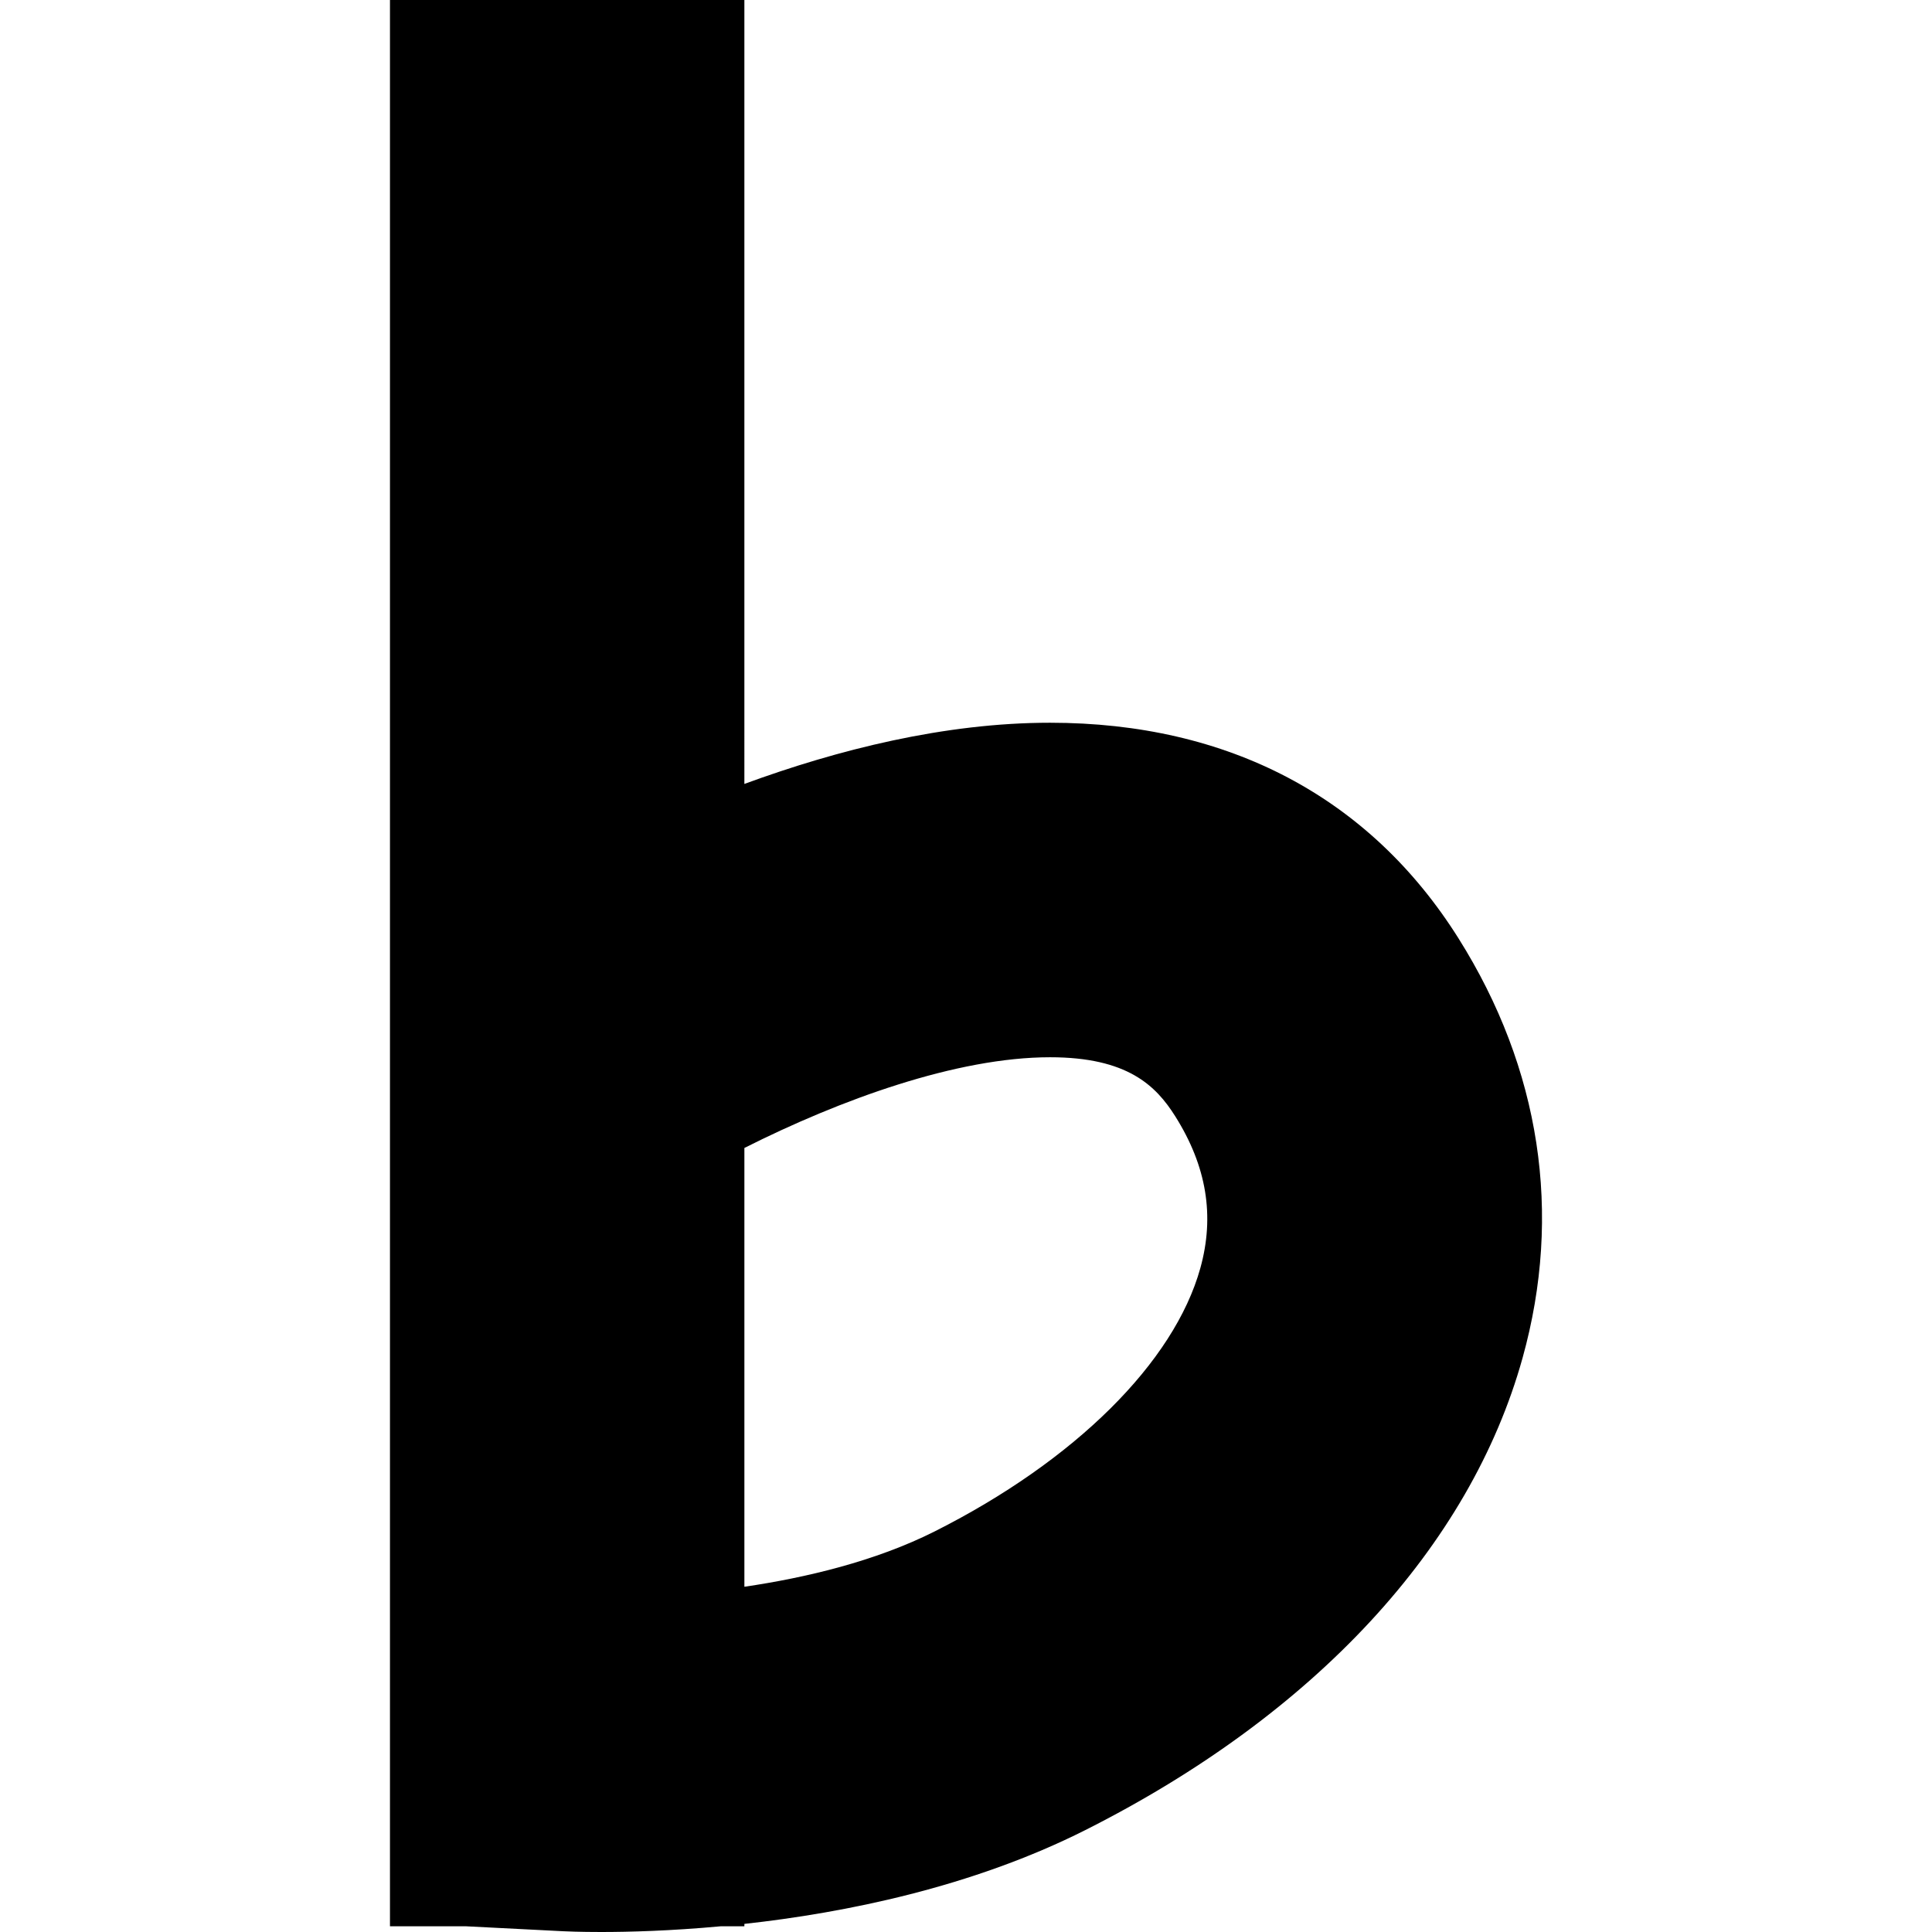<?xml version="1.0" encoding="iso-8859-1"?>
<!-- Uploaded to: SVG Repo, www.svgrepo.com, Generator: SVG Repo Mixer Tools -->
<!DOCTYPE svg PUBLIC "-//W3C//DTD SVG 1.1//EN" "http://www.w3.org/Graphics/SVG/1.1/DTD/svg11.dtd">
<svg fill="#000000" height="800px" width="800px" version="1.1" id="Capa_1" xmlns="http://www.w3.org/2000/svg" xmlns:xlink="http://www.w3.org/1999/xlink" 
	 viewBox="0 0 200.591 200.591" xml:space="preserve">
<path d="M40.489,0v200h7.934l10.074,0.513c0.259,0.013,1.664,0.078,3.923,0.078c0,0,0,0,0,0c2.869,0,7.2-0.112,12.385-0.591h2.48
	v-0.25c10.395-1.146,23.588-3.79,35.404-9.743c23.816-11.999,39.938-29.411,45.395-49.029c4.161-14.956,1.859-30.019-6.658-43.559
	c-9.208-14.642-23.872-22.38-42.405-22.38c-10.955,0-22.064,2.806-31.736,6.353V0H40.489z M109.022,109.77
	c8.036,0,11,2.95,13.005,6.139c3.257,5.179,4.106,10.334,2.597,15.761c-2.722,9.783-13.025,19.996-27.561,27.32
	c-6.186,3.116-13.417,4.821-19.777,5.756v-45.558C87.213,114.188,99.319,109.77,109.022,109.77z"/>
</svg>